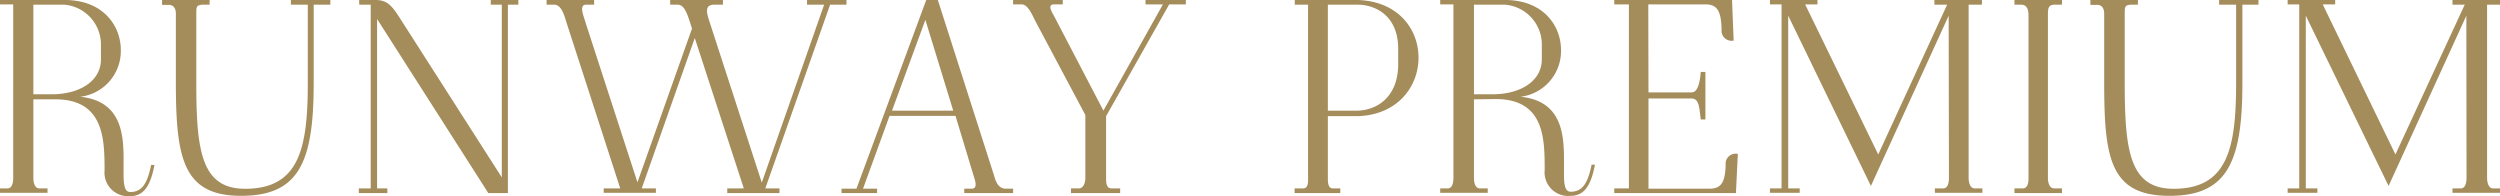 <svg xmlns="http://www.w3.org/2000/svg" viewBox="0 0 263 20.63"><path d="M3.51 10.45v8.27c0 .37.09 1.1.64 1.1H5v.46H0v-.46h.78c.55 0 .61-.73.61-1.1V.46H0V0h6.82c4 0 5.89 2.67 5.89 5.28a4.85 4.85 0 01-4.27 4.9C12.71 10.62 13 14 13 16.74v1.54c0 1.13.09 1.92.7 1.92 1.3 0 1.82-1 2.2-2.85h.35c-.44 2.35-1.22 3.28-2.55 3.28a2.48 2.48 0 01-2.7-2.7c0-3.28-.06-7.48-5.17-7.48zm0-.53h1.92c3 0 5.19-1.42 5.19-3.68V4.56A4.21 4.21 0 006.73.49H3.51zM33 8.71C33 17 31.5 20.6 25.37 20.6s-6.87-3.94-6.87-12V1.51c0-.09.06-1-.76-1h-.69V0h5v.49h-.76c-.64.06-.64.21-.64 1v7.2c0 7.19.53 11.17 5.14 11.17 5.72 0 6.59-4.3 6.59-11.17V.49H30.6V0h4.15v.49H33zm6-8.22h-1.21V0h1.71c1.36 0 1.8.7 2.87 2.38l10.42 16.28V.49h-1.16V0h2.9v.49h-1.1v19.82h-2.06L39.67 2v17.82h1.08v.49h-3v-.49H39zm36.15 0c-1.14 0-.76 1-.47 1.92l5.46 16.8L86.7.49h-1.8V0h4.15v.49h-1.72l-6.82 19.33H82v.49h-5.49v-.49h1.74L73.09 4l-5.58 15.82H69v.46h-5.49v-.46h1.74L59.56 2.26c-.2-.64-.49-1.77-1.27-1.77h-.79V0h5v.49h-.9c-.72.09-.17 1.25 0 1.89l5.46 16.8L72.8 3c-.44-1.35-.73-2.51-1.51-2.51h-.79V0h5.55v.49zM97.44 0h1.22l5.92 18.48c.14.47.37 1.37 1.24 1.37h.76v.46h-5.14v-.46h.76c.23 0 .64-.06.32-1.05l-2-6.61h-6.94l-2.79 7.66h1.48v.46h-3.74v-.46h1.57zm2.84 11.64l-2.93-9.55-3.51 9.55zm15.8 0L122.34.46h-1.83V0h4.24v.46H123l-6.64 11.76v6.53c0 .37 0 1.07.55 1.07h.93v.49h-5.17v-.49h.81c.55 0 .7-.7.7-1.07V12.1l-5.28-9.92c-.29-.58-.76-1.72-1.42-1.72h-.9V0h5.22v.46h-.9c-.76 0-.26.79 0 1.25zM136.21.49V0h6.64c8.59.29 8.42 11.93 0 12.22h-3.16v6.53c0 .37 0 1.07.52 1.07h.79v.49h-4.81v-.49h.9c.55 0 .52-.7.52-1.07V.49zm3.48 11.15h3.16c2.32-.09 4.24-1.72 4.24-4.88V5.14c0-3.4-2.27-4.62-4.24-4.65h-3.16zm15.37-1.19v8.27c0 .37.08 1.1.64 1.1h.81v.46h-5v-.46h.78c.55 0 .61-.73.61-1.1V.46h-1.39V0h6.82c4 0 5.89 2.67 5.89 5.28a4.85 4.85 0 01-4.27 4.9c4.27.41 4.58 3.81 4.58 6.53v1.54c0 1.13.09 1.92.7 1.92 1.31 0 1.83-1 2.21-2.85h.35c-.44 2.35-1.22 3.28-2.56 3.28a2.48 2.48 0 01-2.73-2.7c0-3.28 0-7.48-5.16-7.48zm0-.53H157c3 0 5.2-1.42 5.2-3.68V4.56a4.21 4.21 0 00-3.92-4.07h-3.22zm18.36-.2h4.5c.23 0 .84 0 1-2.15h.49v5h-.49c-.17-1.43-.2-2.21-1-2.21h-4.5v9.49h6.41c1.19 0 1.71-.58 1.71-2.76a1.06 1.06 0 011.28-.9l-.2 4.12h-12.8v-.49h1.54V.46h-1.54V0h12.39l.17 4.27a1.06 1.06 0 01-1.27-.93c0-2.3-.52-2.88-1.71-2.88h-6zM205 1.65l-8.18 17.91-8.7-17.91v18.17h1.21v.46h-3.13v-.46h1.22V.46h-1.22V0h5v.46h-1.3l7.69 15.79L204.84.49h-1.34V0h5v.49h-1.4v18.2c0 .37.09 1.13.64 1.13h.81v.46h-5v-.46h.87c.56 0 .61-.76.61-1.13zm7.62-1.16h-.7V0h5v.49h-.69c-.64 0-.79.21-.79 1v17.26c0 .37.12 1.07.67 1.07h.81v.49h-5v-.49h.87c.56 0 .61-.7.61-1.07V1.51c-.03-.12.03-1.02-.78-1.02zm23.28 8.22c0 8.26-1.54 11.89-7.66 11.89-6.27 0-6.88-3.94-6.88-12V1.51c0-.09.06-1-.75-1h-.7V0h5v.49h-.75c-.64.06-.64.21-.64 1v7.2c0 7.19.52 11.17 5.14 11.17 5.71 0 6.58-4.3 6.58-11.17V.49h-1.79V0h4.14v.49h-1.69zm23.56-7.06l-8.18 17.91-8.71-17.91v18.17h1.22v.46h-3.13v-.46h1.22V.46h-1.22V0h5v.46h-1.31L252 16.25 259.29.49H258V0h5v.49h-1.36v18.2c0 .37.09 1.13.64 1.13h.72v.46h-5v-.46h.87c.55 0 .61-.76.61-1.13z" fill="#a48c5b" data-name="レイヤー 2"/></svg>
